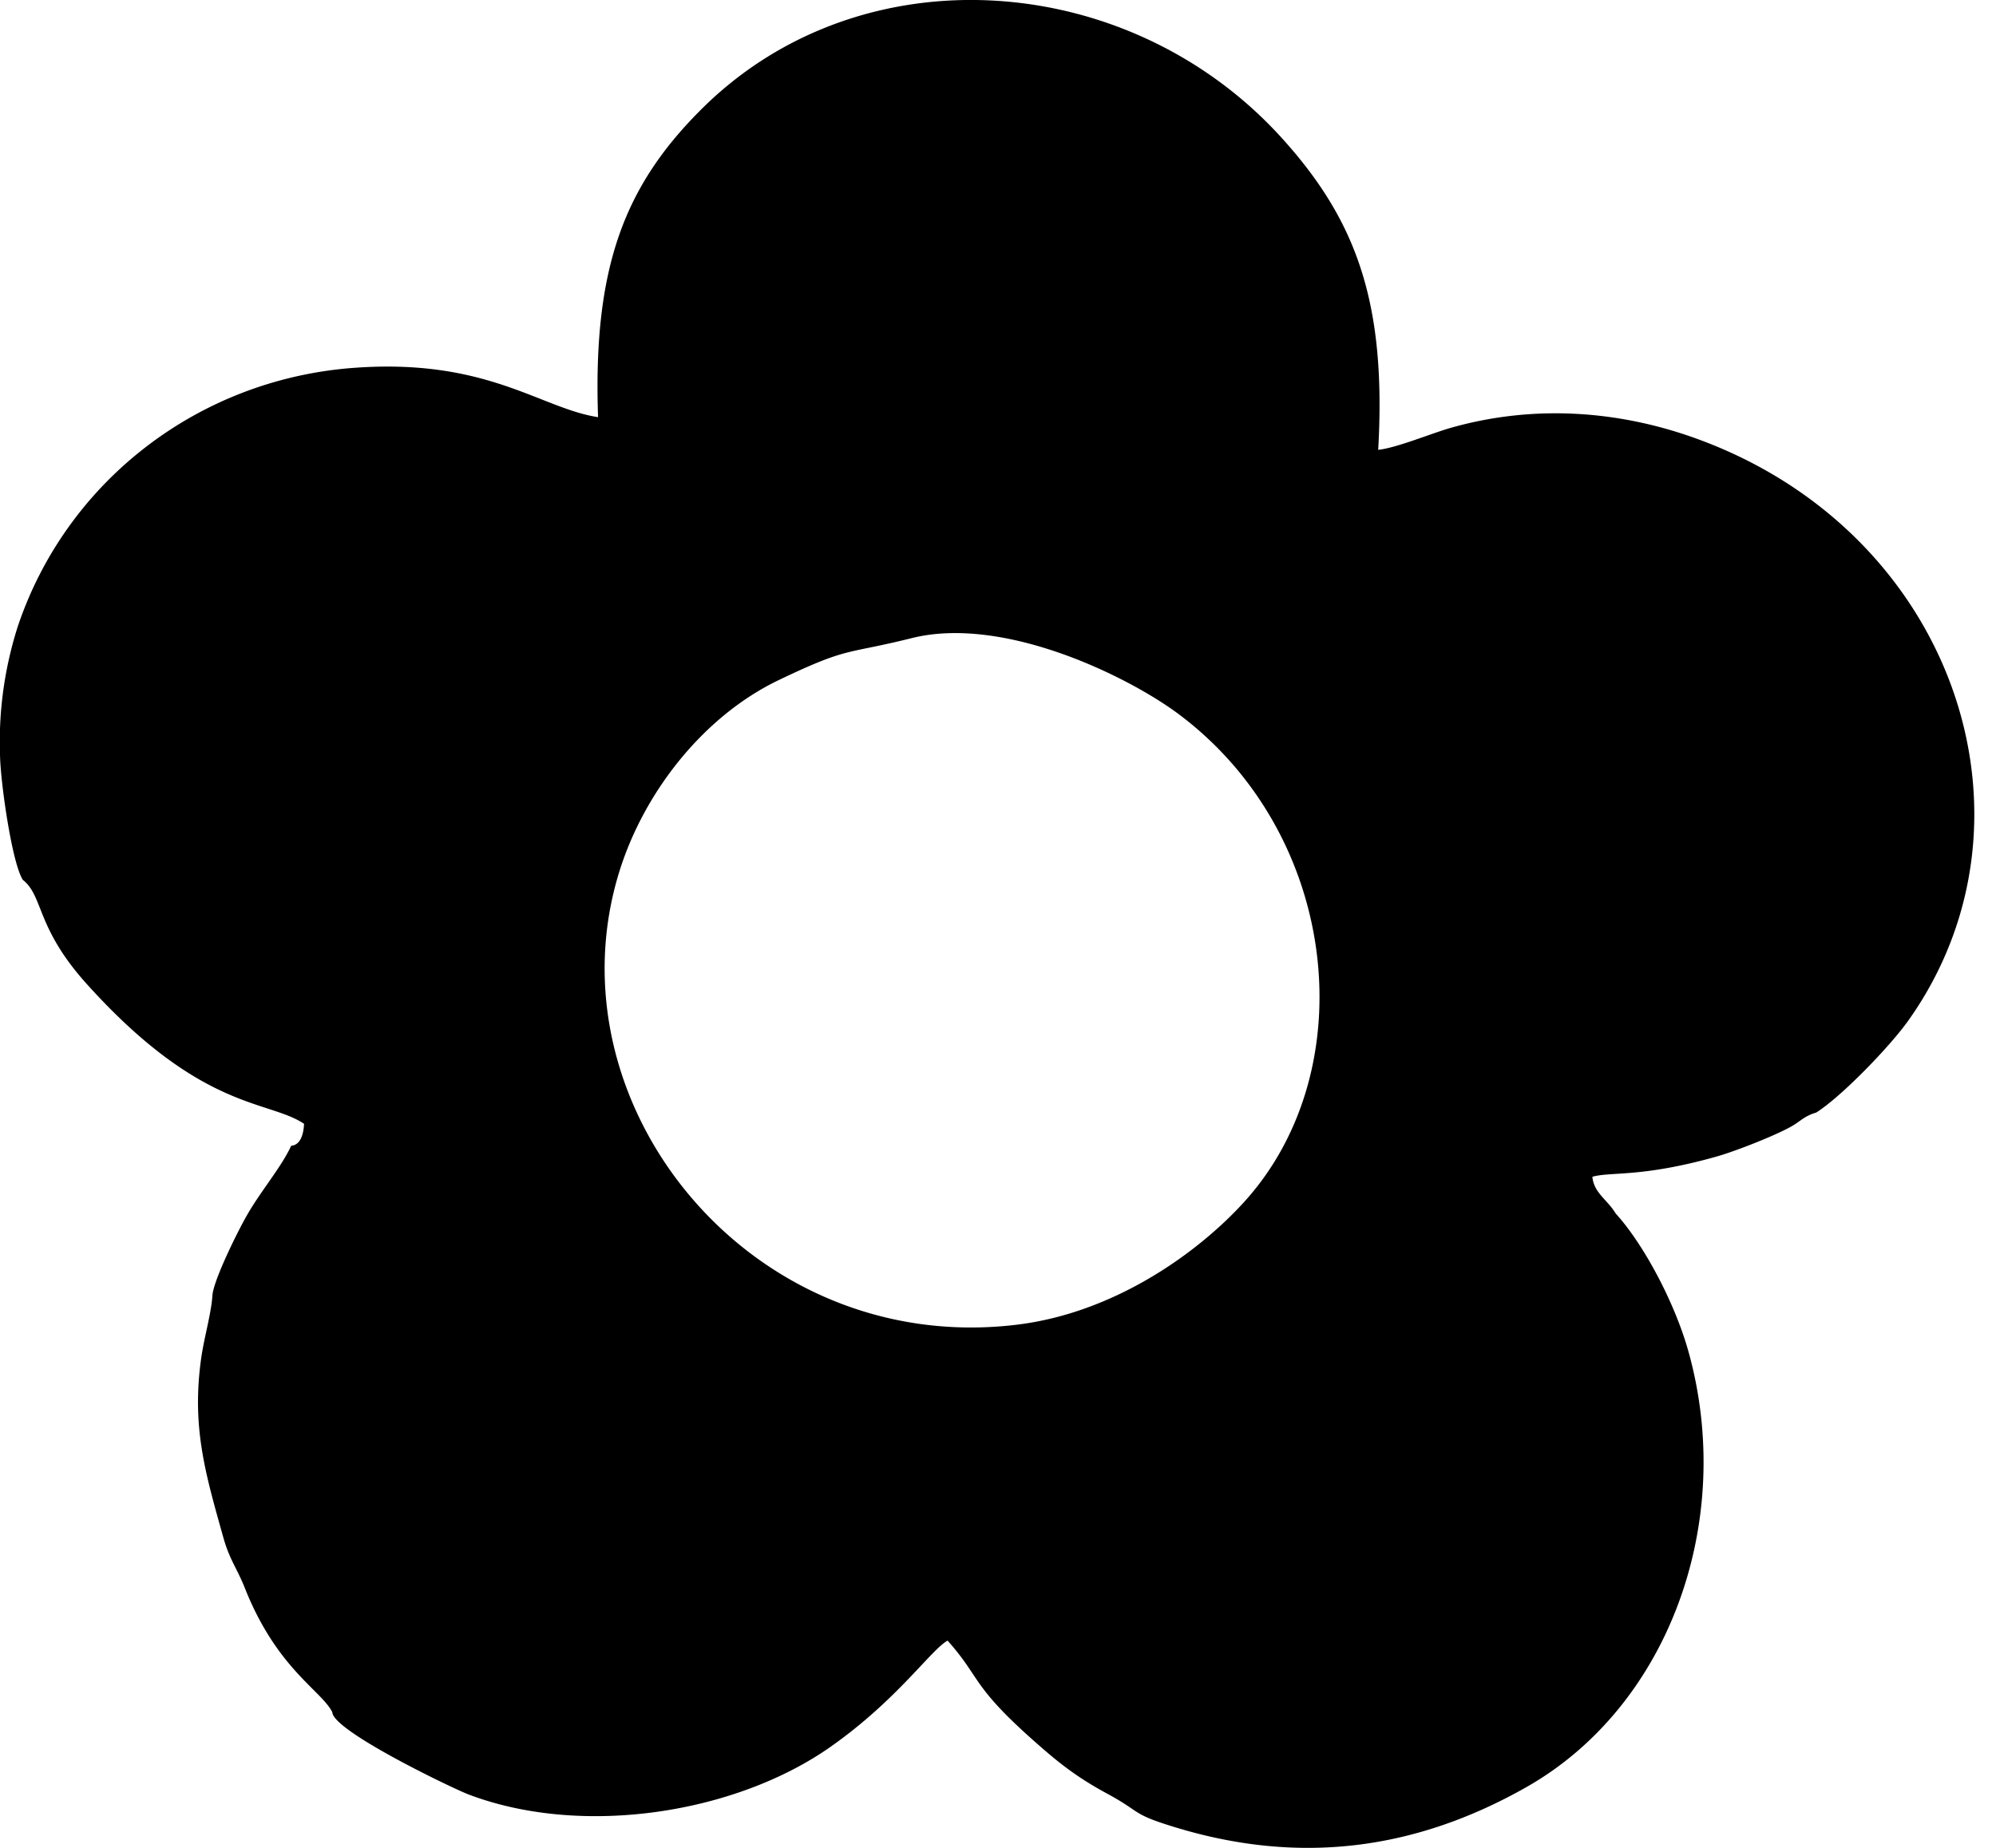<svg xmlns="http://www.w3.org/2000/svg" width="27" height="25"><path d="M13.757 17.922c-3.598.437-6.359-2.98-5.378-6.134.336-1.077 1.14-2.1 2.155-2.587.957-.458.888-.34 1.8-.568 1.244-.311 2.93.519 3.616 1.033 2.174 1.632 2.5 4.81.882 6.593-.626.69-1.754 1.502-3.075 1.663zm8.097-1.507c-.113-.186-.293-.275-.314-.494.246-.072.661.014 1.681-.274.244-.068.86-.307 1.057-.435.098-.064.147-.117.29-.16.333-.209.992-.886 1.25-1.25 1.933-2.73.604-6.653-2.938-7.892-1.032-.36-2.152-.433-3.247-.124-.264.074-.734.272-.99.3.112-1.984-.291-3.096-1.296-4.21-2.063-2.287-5.682-2.553-7.845-.412-1.05 1.04-1.483 2.141-1.412 4.18-.781-.12-1.501-.801-3.306-.667C2.69 5.132.902 6.507.241 8.474a5.131 5.131 0 00-.24 1.768c.01.365.161 1.433.308 1.662.281.222.175.644.864 1.408 1.552 1.723 2.448 1.564 2.94 1.892-.007.156-.056.289-.174.297-.135.293-.415.617-.6.943-.122.212-.444.861-.465 1.075-.016.252-.111.567-.152.852-.132.935.055 1.56.299 2.43.085.304.184.413.293.689.433 1.089 1.037 1.383 1.181 1.675.01.256 1.644 1.038 1.844 1.113 1.547.586 3.622.255 4.903-.65.901-.636 1.348-1.305 1.576-1.432.476.534.297.609 1.317 1.487.264.228.5.399.846.586.48.26.306.27.96.466 1.665.496 3.215.288 4.702-.554 1.932-1.093 2.838-3.595 2.197-5.895-.183-.657-.604-1.451-.986-1.87"/></svg>